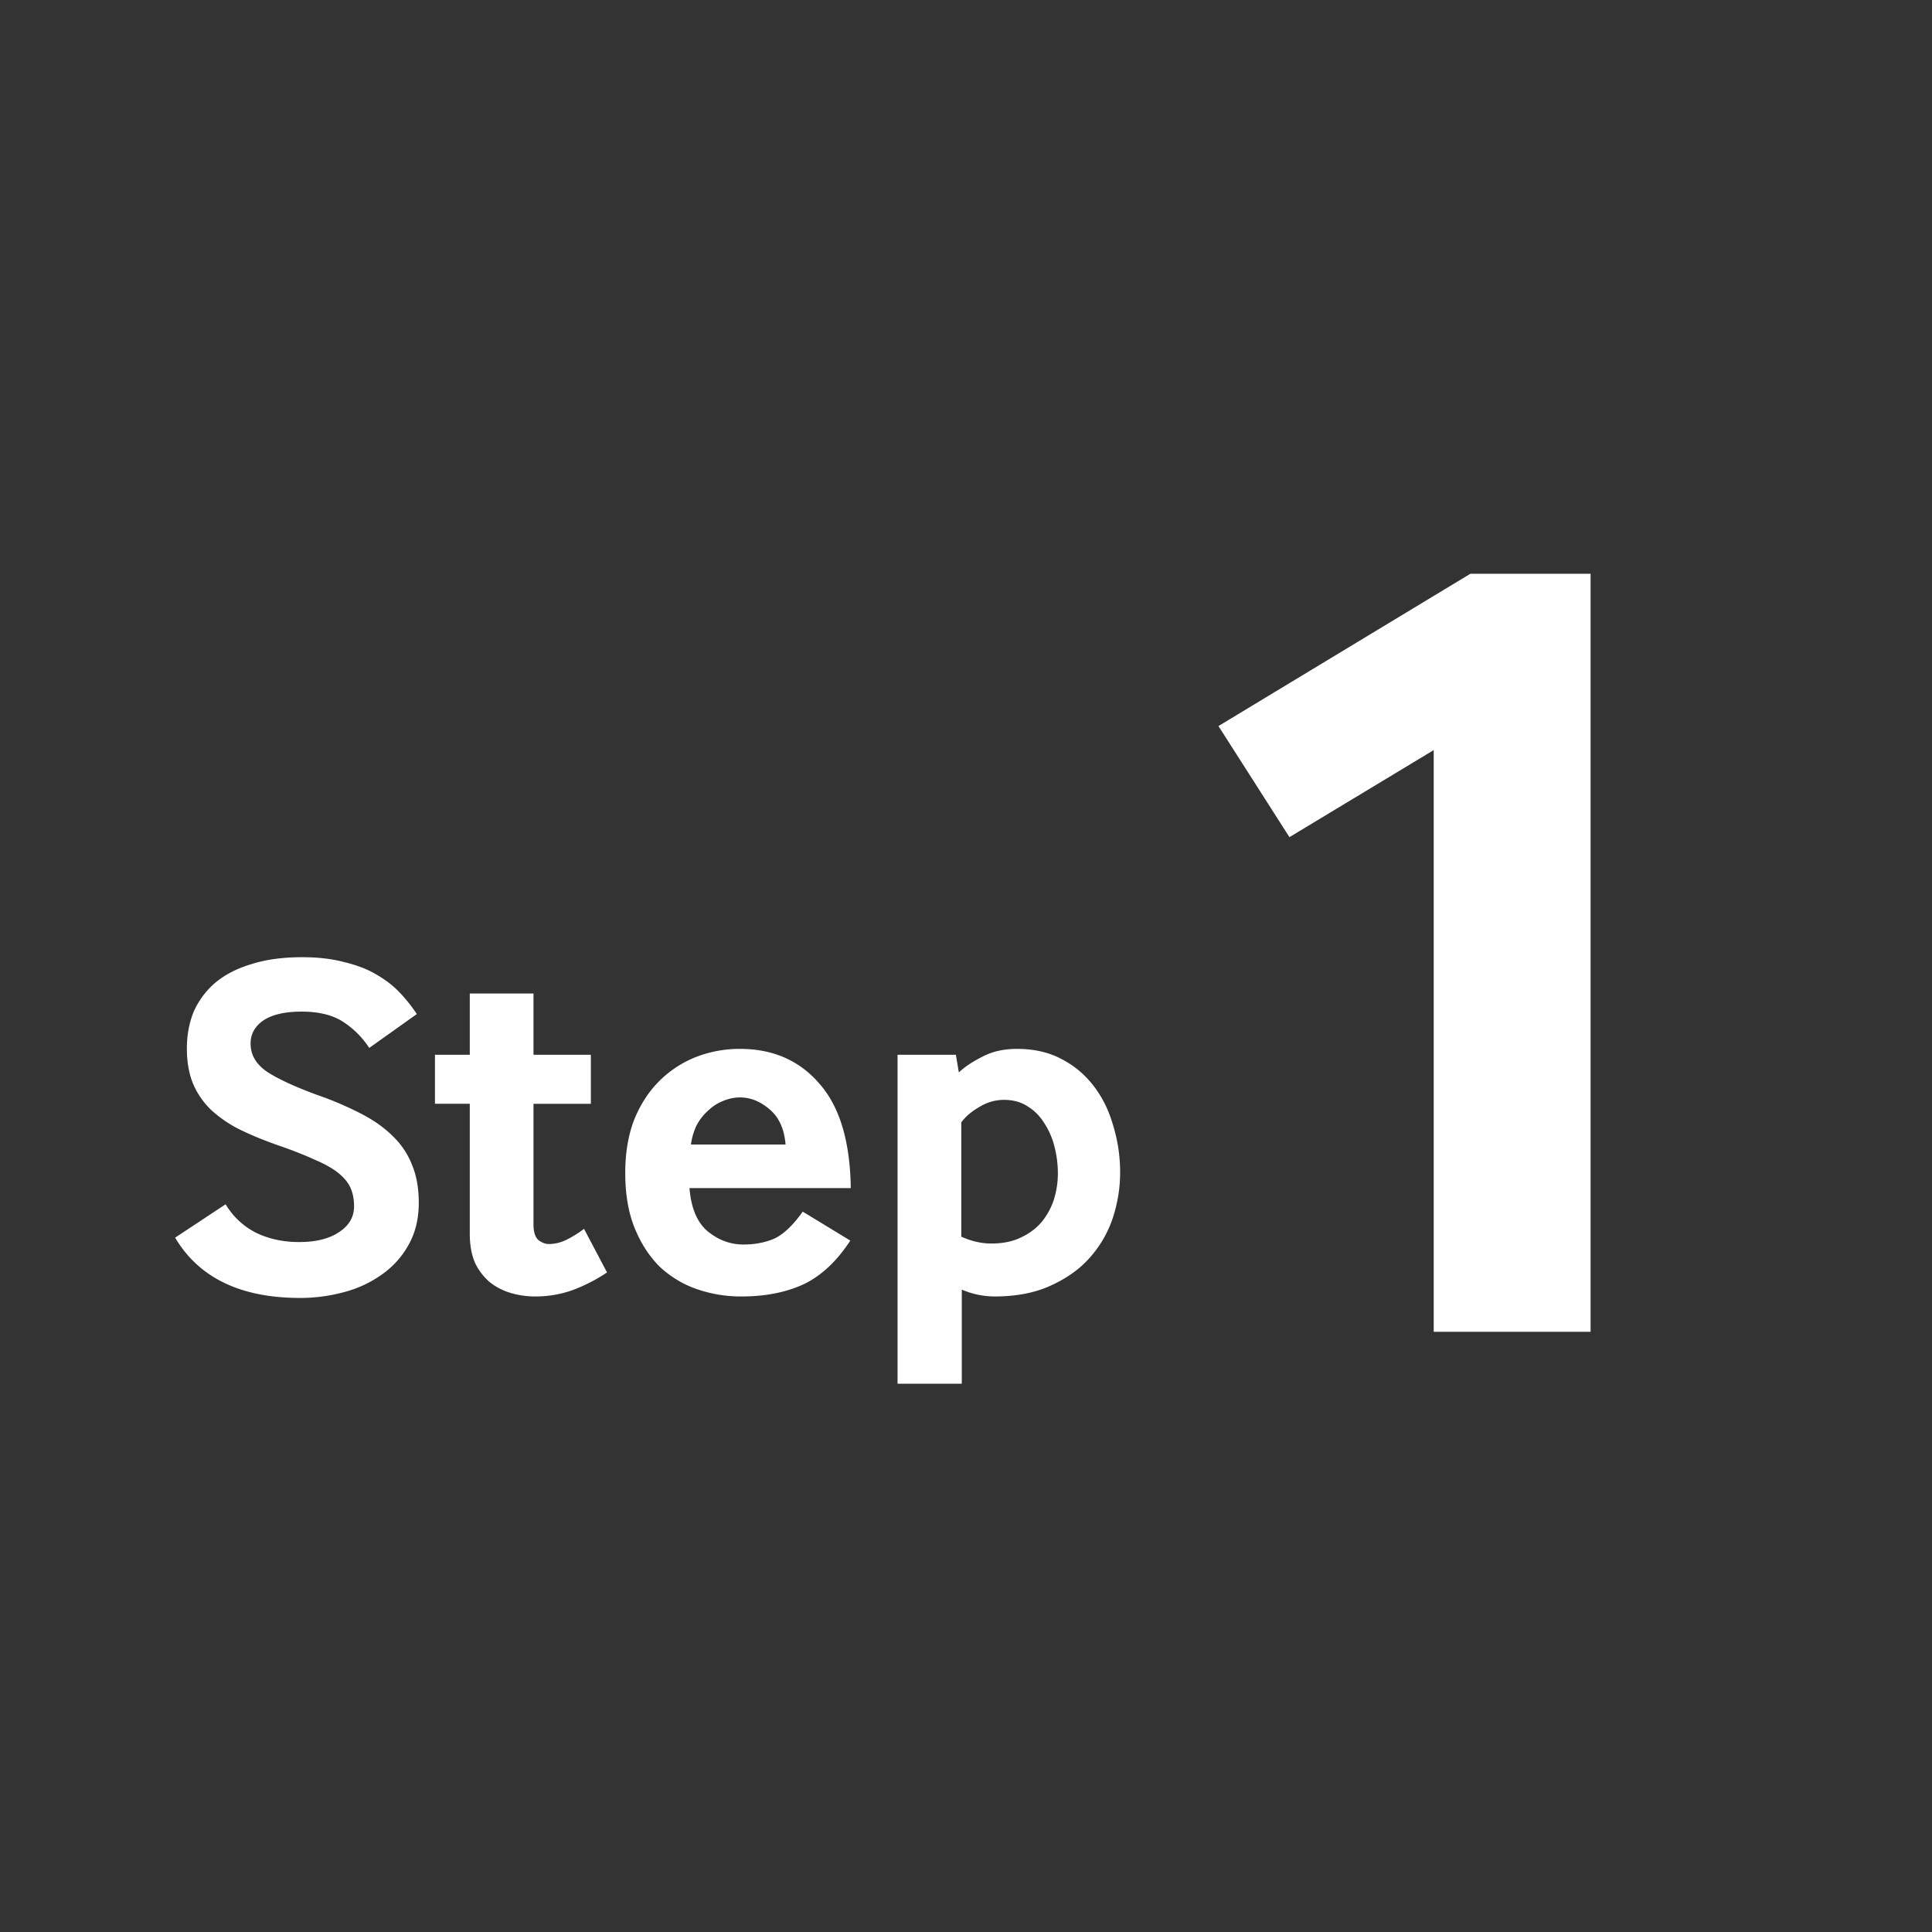 <svg xmlns="http://www.w3.org/2000/svg" width="103" height="103" fill="none"><rect width="100%" height="100%" fill="#333333" stroke="none"/><path fill="#fff" d="M12.028 64.204c.4.663.94 1.168 1.62 1.516.68.331 1.447.497 2.3.497.89 0 1.595-.174 2.118-.523.54-.348.81-.81.81-1.385 0-.366-.061-.688-.183-.967s-.331-.54-.627-.784c-.297-.244-.706-.48-1.229-.706a21.537 21.537 0 0 0-1.986-.784c-.75-.261-1.43-.54-2.039-.836a6.655 6.655 0 0 1-1.542-1.046c-.418-.4-.74-.862-.967-1.385-.227-.54-.34-1.176-.34-1.908 0-.715.122-1.368.366-1.96a4.318 4.318 0 0 1 1.15-1.543c.523-.435 1.168-.766 1.934-.993.767-.244 1.664-.366 2.692-.366.854 0 1.603.087 2.248.262.662.157 1.229.374 1.699.653.488.279.906.601 1.255.967.348.366.653.75.914 1.15l-2.535 1.804a4.77 4.77 0 0 0-1.385-1.386c-.558-.366-1.298-.549-2.222-.549-.889 0-1.568.157-2.039.471-.452.314-.68.723-.68 1.229 0 .61.297 1.115.89 1.515.592.384 1.48.793 2.666 1.229a17.73 17.73 0 0 1 2.326.993c.68.349 1.246.75 1.699 1.202.453.436.793.941 1.019 1.516.244.575.366 1.255.366 2.039 0 .854-.183 1.603-.549 2.248a4.68 4.68 0 0 1-1.411 1.568 6.126 6.126 0 0 1-2.013.941 8.9 8.9 0 0 1-2.352.314c-3.172 0-5.393-1.072-6.665-3.215l2.692-1.778zm16.414 1.072c0 .4.088.68.262.836.191.14.374.21.549.21.348 0 .688-.088 1.019-.262.331-.174.619-.357.863-.549l1.228 2.327a9.083 9.083 0 0 1-1.83.94 5.88 5.88 0 0 1-2.012.34 4.55 4.55 0 0 1-1.28-.183 3.273 3.273 0 0 1-1.125-.575 3.12 3.12 0 0 1-.784-1.02c-.192-.435-.287-.958-.287-1.567v-6.927h-1.856v-2.613h1.856v-3.267h3.397v3.267H31.5v2.613h-3.058v6.43zm8.316-1.934c.087 1.063.41 1.83.967 2.3.575.47 1.211.706 1.908.706.61 0 1.16-.105 1.647-.314.488-.227.993-.706 1.516-1.438l2.535 1.543c-.714 1.097-1.542 1.873-2.483 2.326-.94.435-2.047.653-3.32.653a7.16 7.16 0 0 1-2.378-.392 5.526 5.526 0 0 1-1.986-1.202c-.558-.558-1.002-1.246-1.333-2.065-.331-.819-.497-1.795-.497-2.927 0-1.063.157-2.004.47-2.823.332-.82.776-1.507 1.334-2.065a5.768 5.768 0 0 1 1.934-1.28 6.41 6.41 0 0 1 2.378-.445c1.76 0 3.172.619 4.235 1.856 1.08 1.22 1.638 3.075 1.672 5.567h-8.599zm5.123-2.326c-.07-.837-.357-1.464-.862-1.882-.488-.418-1.011-.627-1.569-.627-.296 0-.592.06-.888.183a2.38 2.38 0 0 0-.784.496 2.85 2.85 0 0 0-.628.784 3.327 3.327 0 0 0-.313 1.046h5.044zm5.97 12.755V56.233h3.11l.157.94c.313-.296.732-.575 1.254-.836.523-.279 1.142-.418 1.856-.418.906 0 1.699.183 2.379.549a5.027 5.027 0 0 1 1.725 1.463c.453.593.792 1.29 1.019 2.092.244.801.366 1.629.366 2.482 0 .82-.13 1.63-.392 2.431a6.026 6.026 0 0 1-1.229 2.117c-.54.61-1.237 1.107-2.09 1.49-.837.383-1.83.575-2.98.575a4.448 4.448 0 0 1-1.751-.366v5.019H47.85zm3.398-7.841c.54.243 1.071.365 1.594.365.61 0 1.132-.104 1.568-.313.453-.21.828-.488 1.124-.837.296-.366.514-.766.653-1.202.14-.453.21-.915.21-1.385a5.71 5.71 0 0 0-.184-1.438 4.094 4.094 0 0 0-.548-1.254 2.708 2.708 0 0 0-.889-.889c-.349-.226-.767-.34-1.255-.34-.47 0-.914.13-1.333.392-.418.244-.731.514-.94.81v6.09zM76.435 71V39.99l-7.692 4.64-3.784-5.922 13.43-8.119h6.409V71h-8.363z"/></svg>